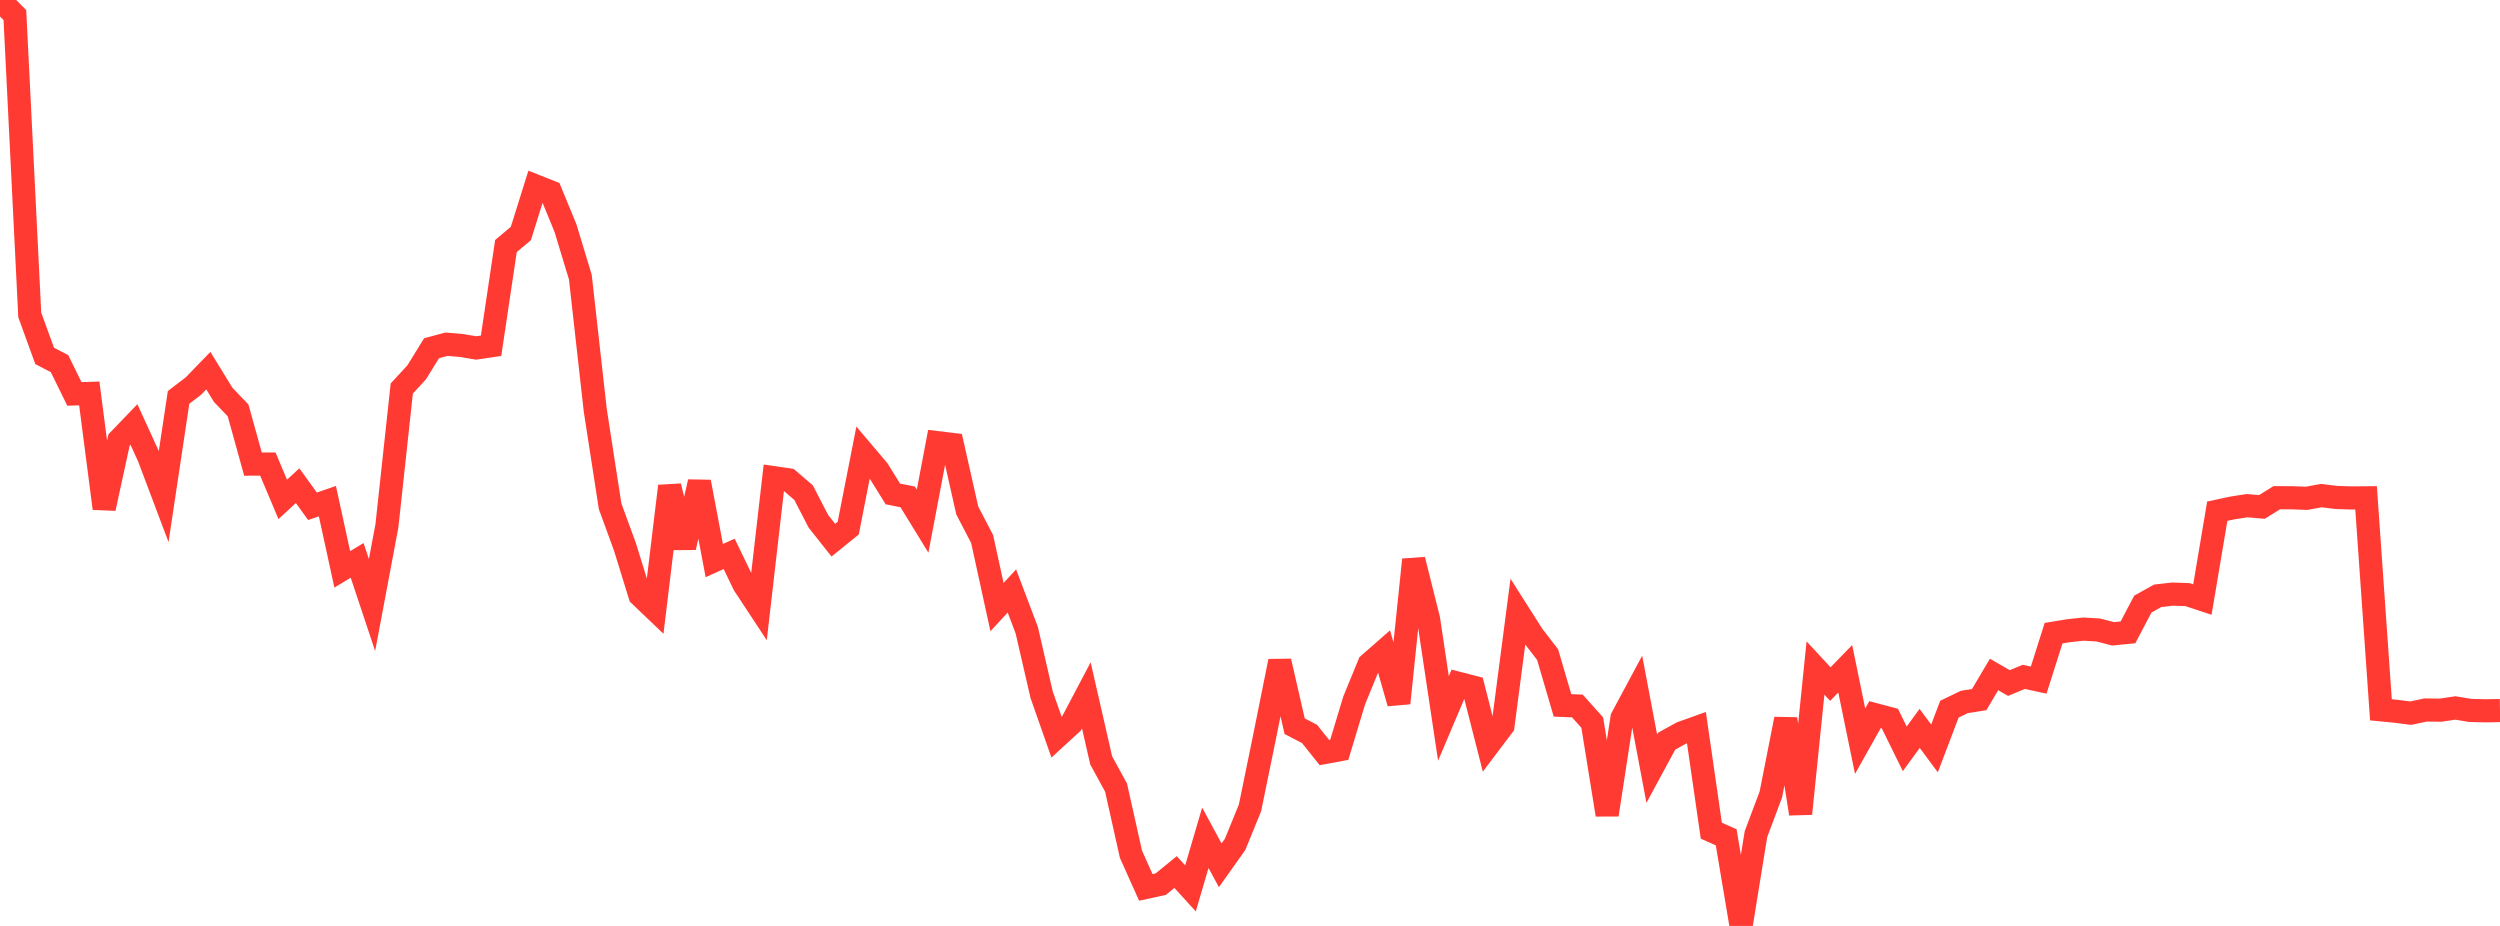 <?xml version="1.0" standalone="no"?>
<!DOCTYPE svg PUBLIC "-//W3C//DTD SVG 1.1//EN" "http://www.w3.org/Graphics/SVG/1.1/DTD/svg11.dtd">

<svg width="135" height="50" viewBox="0 0 135 50" preserveAspectRatio="none" 
  xmlns="http://www.w3.org/2000/svg"
  xmlns:xlink="http://www.w3.org/1999/xlink">


<polyline points="0.0, 0.0 0.804, 0.815 1.607, 17.005 2.411, 19.219 3.214, 19.636 4.018, 21.272 4.821, 21.246 5.625, 27.455 6.429, 23.758 7.232, 22.922 8.036, 24.679 8.839, 26.808 9.643, 21.459 10.446, 20.845 11.25, 20.015 12.054, 21.324 12.857, 22.162 13.661, 25.062 14.464, 25.059 15.268, 26.968 16.071, 26.225 16.875, 27.34 17.679, 27.062 18.482, 30.744 19.286, 30.261 20.089, 32.672 20.893, 28.397 21.696, 20.978 22.5, 20.107 23.304, 18.804 24.107, 18.588 24.911, 18.656 25.714, 18.79 26.518, 18.671 27.321, 13.286 28.125, 12.612 28.929, 10.046 29.732, 10.363 30.536, 12.317 31.339, 14.966 32.143, 22.149 32.946, 27.337 33.75, 29.539 34.554, 32.143 35.357, 32.911 36.161, 26.252 36.964, 29.562 37.768, 26.022 38.571, 30.272 39.375, 29.909 40.179, 31.572 40.982, 32.792 41.786, 25.796 42.589, 25.912 43.393, 26.603 44.196, 28.154 45.0, 29.17 45.804, 28.519 46.607, 24.43 47.411, 25.377 48.214, 26.672 49.018, 26.834 49.821, 28.142 50.625, 23.904 51.429, 24.001 52.232, 27.566 53.036, 29.111 53.839, 32.782 54.643, 31.913 55.446, 34.033 56.25, 37.523 57.054, 39.808 57.857, 39.072 58.661, 37.547 59.464, 41.061 60.268, 42.533 61.071, 46.127 61.875, 47.921 62.679, 47.746 63.482, 47.091 64.286, 47.974 65.089, 45.241 65.893, 46.728 66.696, 45.596 67.5, 43.626 68.304, 39.702 69.107, 35.706 69.911, 39.215 70.714, 39.631 71.518, 40.638 72.321, 40.489 73.125, 37.826 73.929, 35.862 74.732, 35.158 75.536, 37.968 76.339, 30.224 77.143, 33.441 77.946, 38.795 78.75, 36.898 79.554, 37.105 80.357, 40.255 81.161, 39.19 81.964, 33.041 82.768, 34.307 83.571, 35.349 84.375, 38.091 85.179, 38.123 85.982, 39.02 86.786, 43.996 87.589, 38.76 88.393, 37.261 89.196, 41.509 90.0, 40.022 90.804, 39.579 91.607, 39.292 92.411, 44.858 93.214, 45.214 94.018, 50.0 94.821, 45.046 95.625, 42.906 96.429, 38.827 97.232, 43.941 98.036, 36.074 98.839, 36.941 99.643, 36.114 100.446, 40.025 101.25, 38.591 102.054, 38.804 102.857, 40.438 103.661, 39.334 104.464, 40.415 105.268, 38.295 106.071, 37.907 106.875, 37.78 107.679, 36.421 108.482, 36.884 109.286, 36.551 110.089, 36.726 110.893, 34.191 111.696, 34.059 112.5, 33.972 113.304, 34.019 114.107, 34.227 114.911, 34.147 115.714, 32.62 116.518, 32.173 117.321, 32.082 118.125, 32.11 118.929, 32.376 119.732, 27.605 120.536, 27.432 121.339, 27.307 122.143, 27.375 122.946, 26.877 123.75, 26.879 124.554, 26.91 125.357, 26.763 126.161, 26.863 126.964, 26.889 127.768, 26.882 128.571, 38.33 129.375, 38.408 130.179, 38.511 130.982, 38.34 131.786, 38.349 132.589, 38.23 133.393, 38.363 134.196, 38.383 135.0, 38.37" fill="none" stroke="#ff3a33" stroke-width="1.25"/>

</svg>
